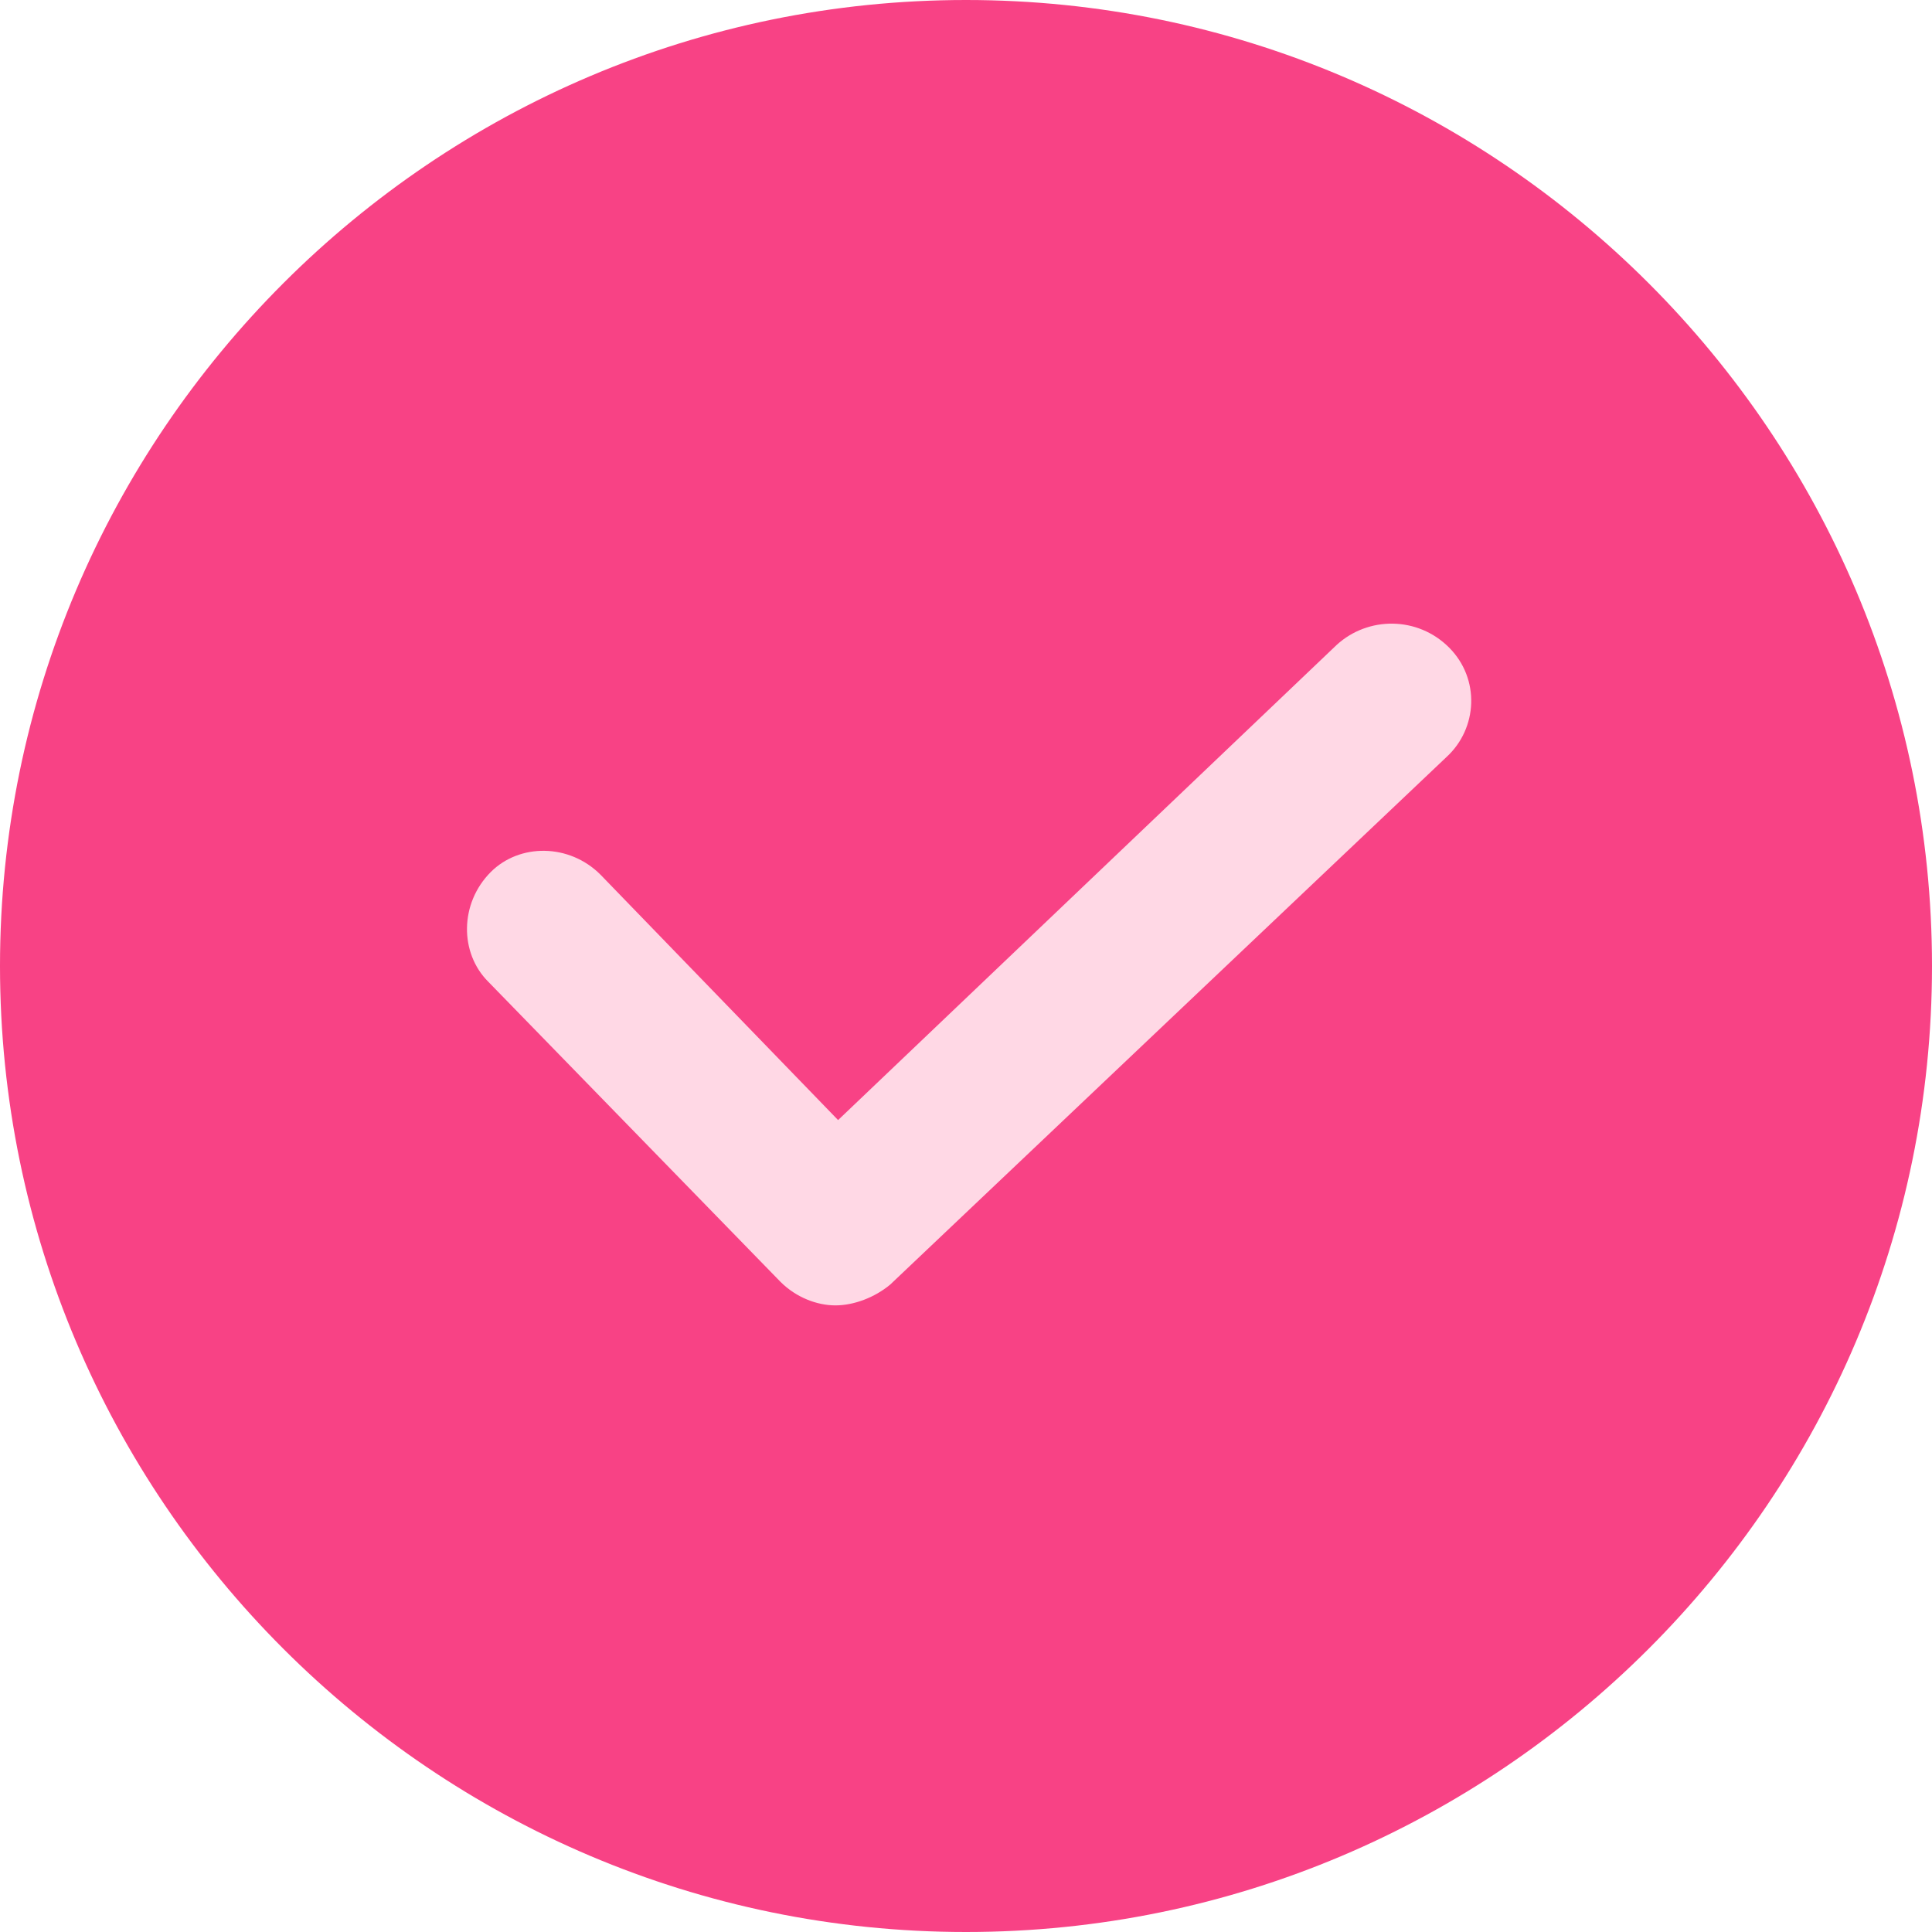 <?xml version="1.0" encoding="UTF-8"?> <svg xmlns="http://www.w3.org/2000/svg" width="24" height="24" viewBox="0 0 24 24" fill="none"><g clip-path="url(#clip0_23_48)"><path d="M12 0C5.384 0 0 5.384 0 12C0 18.616 5.384 24 12 24C18.616 24 24 18.616 24 12C24 5.384 18.616 0 12 0Z" fill="#F84285"></path><path d="M16.605 8.011L10.411 13.914L7.459 10.865C7.07 10.476 6.454 10.476 6.097 10.832C5.708 11.222 5.708 11.838 6.065 12.195L9.697 15.925C9.892 16.119 10.151 16.216 10.378 16.216C10.605 16.216 10.865 16.119 11.059 15.957L17.968 9.405C18.357 9.049 18.389 8.432 18 8.043C17.611 7.654 16.995 7.654 16.605 8.011Z" fill="#FFD8E5"></path></g><defs><clipPath id="clip0_23_48"><rect width="24" height="24" fill="white"></rect></clipPath></defs></svg> 